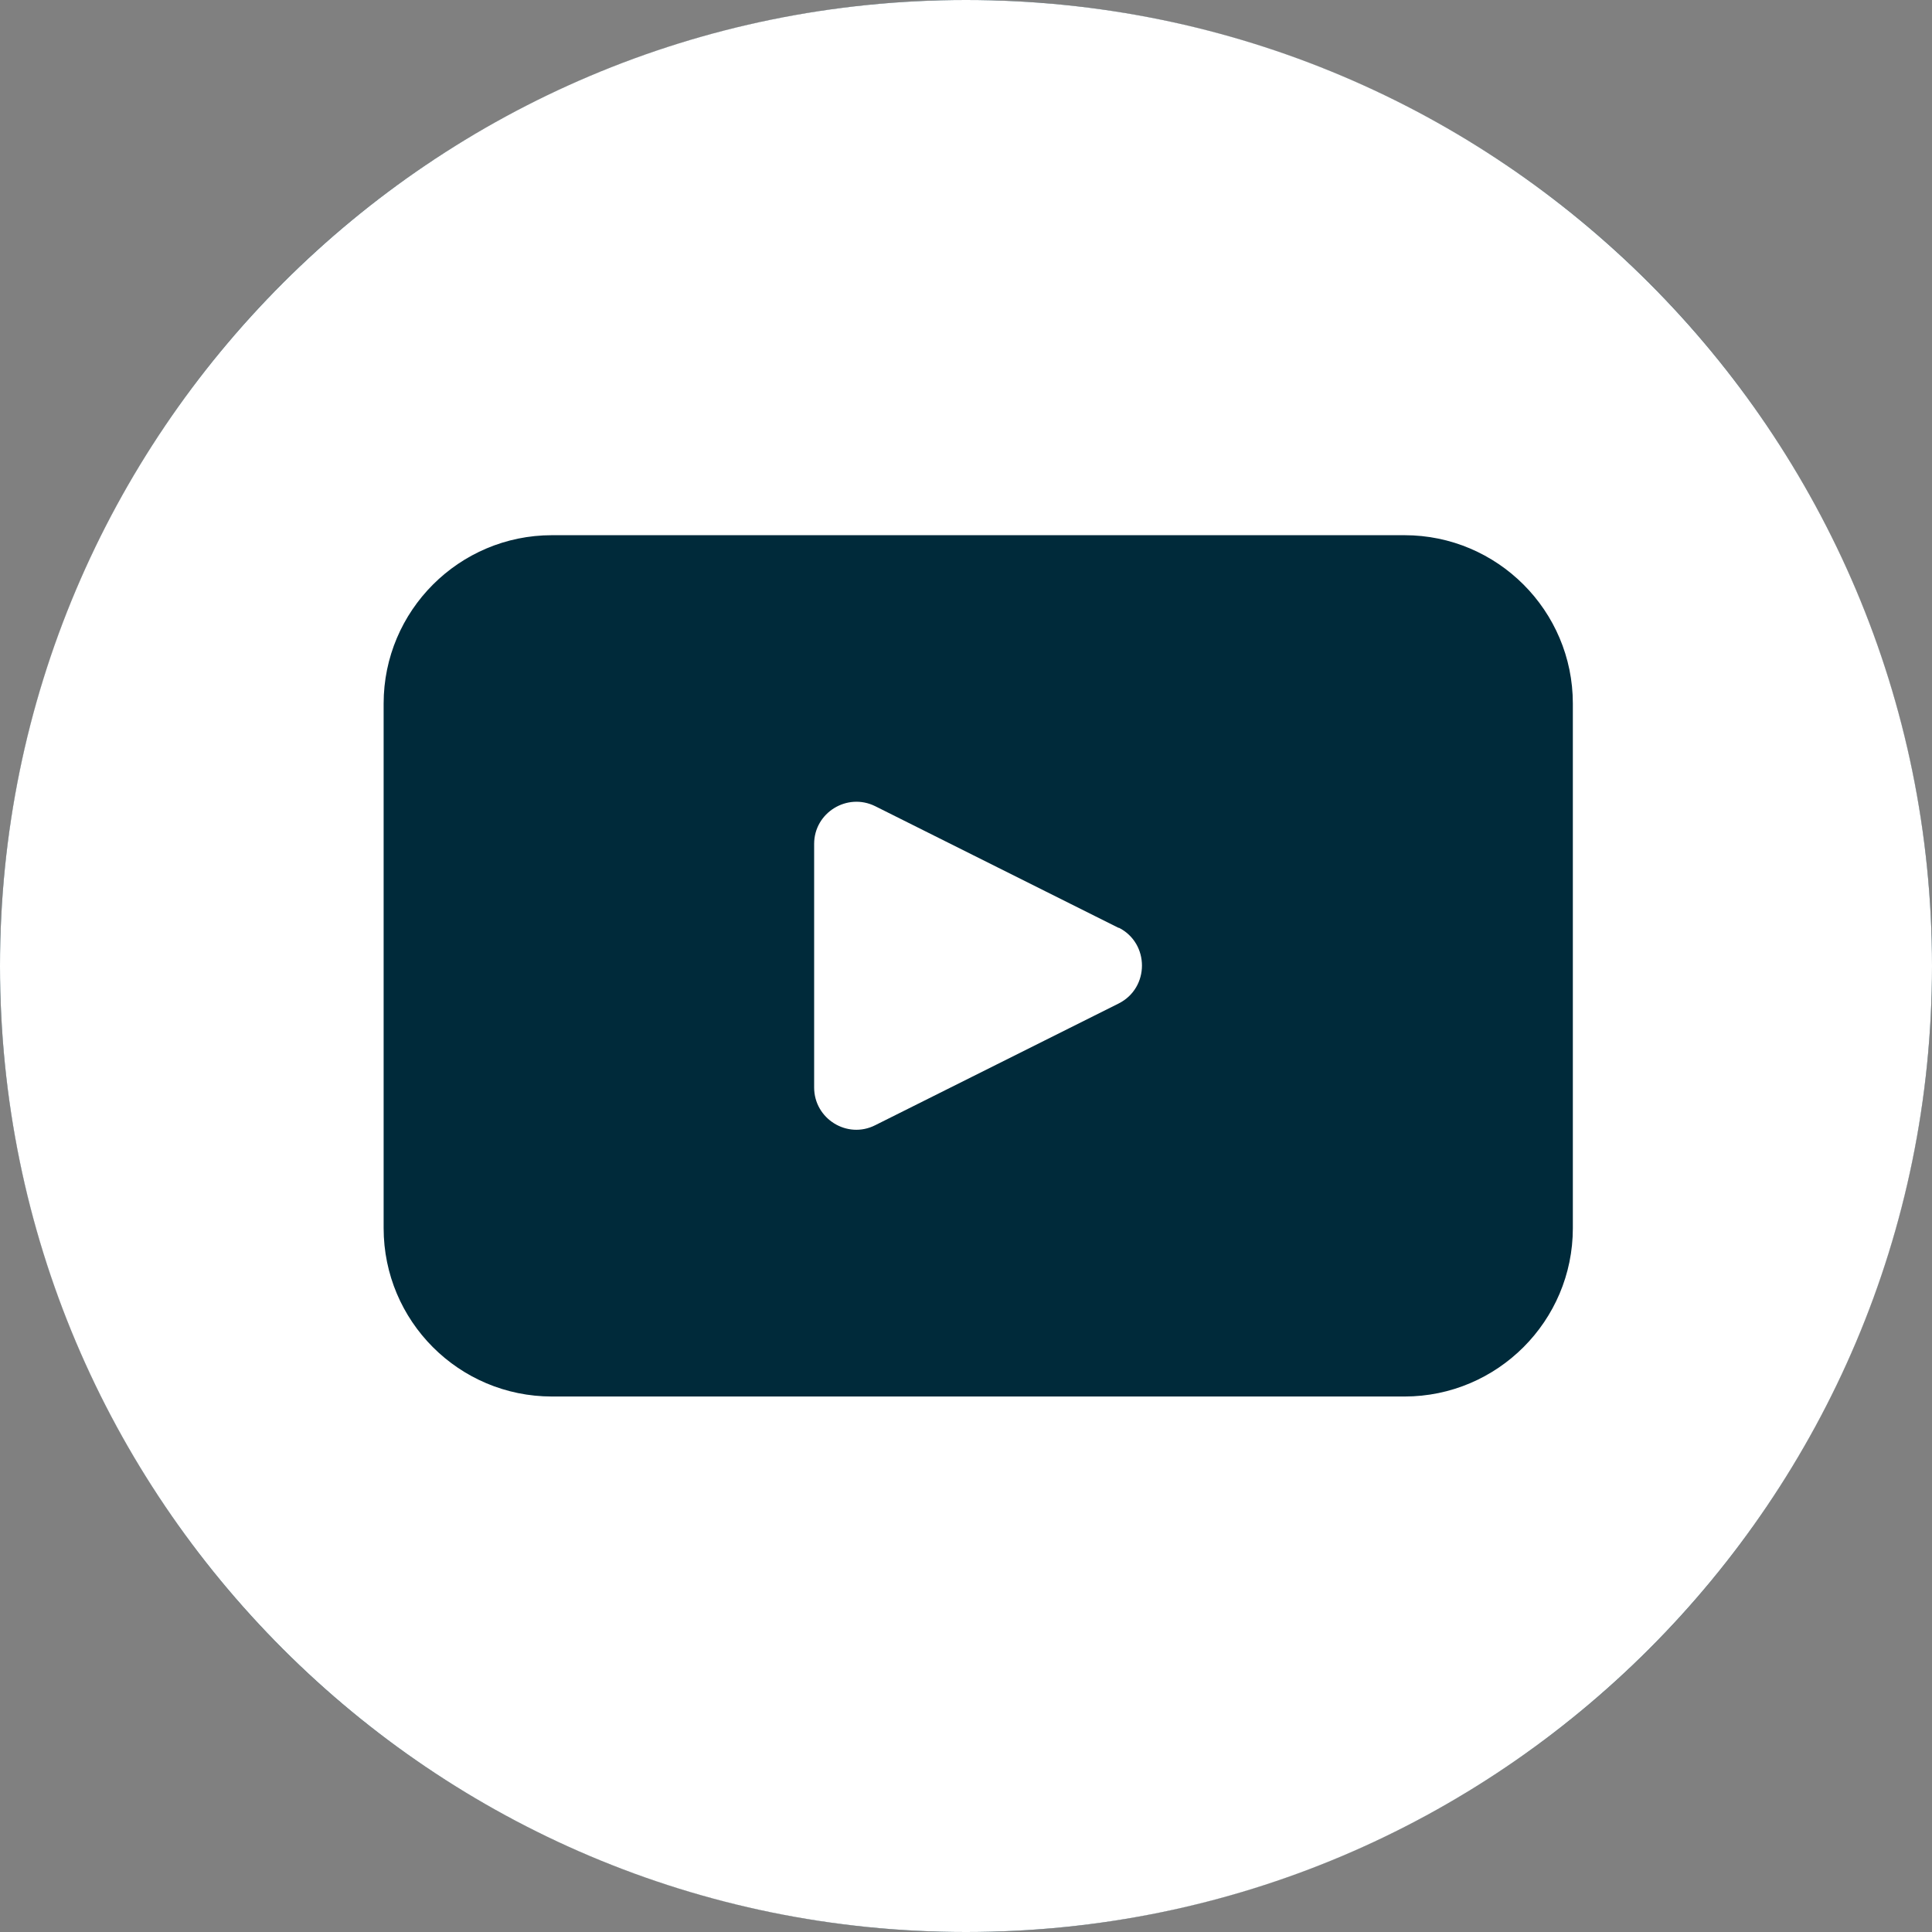<?xml version="1.0" encoding="UTF-8"?>
<svg xmlns="http://www.w3.org/2000/svg" id="Layer_2" data-name="Layer 2" viewBox="0 0 65.52 65.52" width="65.52" height="65.52" x="0" y="0">
  <rect x="0" y="0" width="65.52" height="65.52" fill="#808080" stroke="none"/>
  <defs>
    <style>
      .cls-1 {
        fill: #fff;
      }

      .cls-2 {
        fill: #002a3a;
      }
    </style>
  </defs>
  <g id="Capa_1" data-name="Capa 1">
    <g>
      <circle class="cls-2" cx="32.76" cy="32.76" r="32.76"/>
      <path class="cls-1" d="M37.94,31.47l-8.26-4.13c-.95-.47-2.07.22-2.07,1.28v8.26c0,1.06,1.12,1.76,2.07,1.28l8.26-4.13c1.05-.53,1.05-2.04,0-2.57ZM32.76,0C14.67,0,0,14.67,0,32.76s14.67,32.76,32.76,32.76,32.76-14.67,32.76-32.76S50.85,0,32.76,0ZM53.34,41.65c0,3.15-2.56,5.71-5.71,5.71h-28.91c-3.16,0-5.71-2.56-5.71-5.71v-17.79c0-3.15,2.56-5.71,5.71-5.71h28.91c3.15,0,5.71,2.56,5.71,5.71v17.79Z"/>
    </g>
  </g>
</svg>
